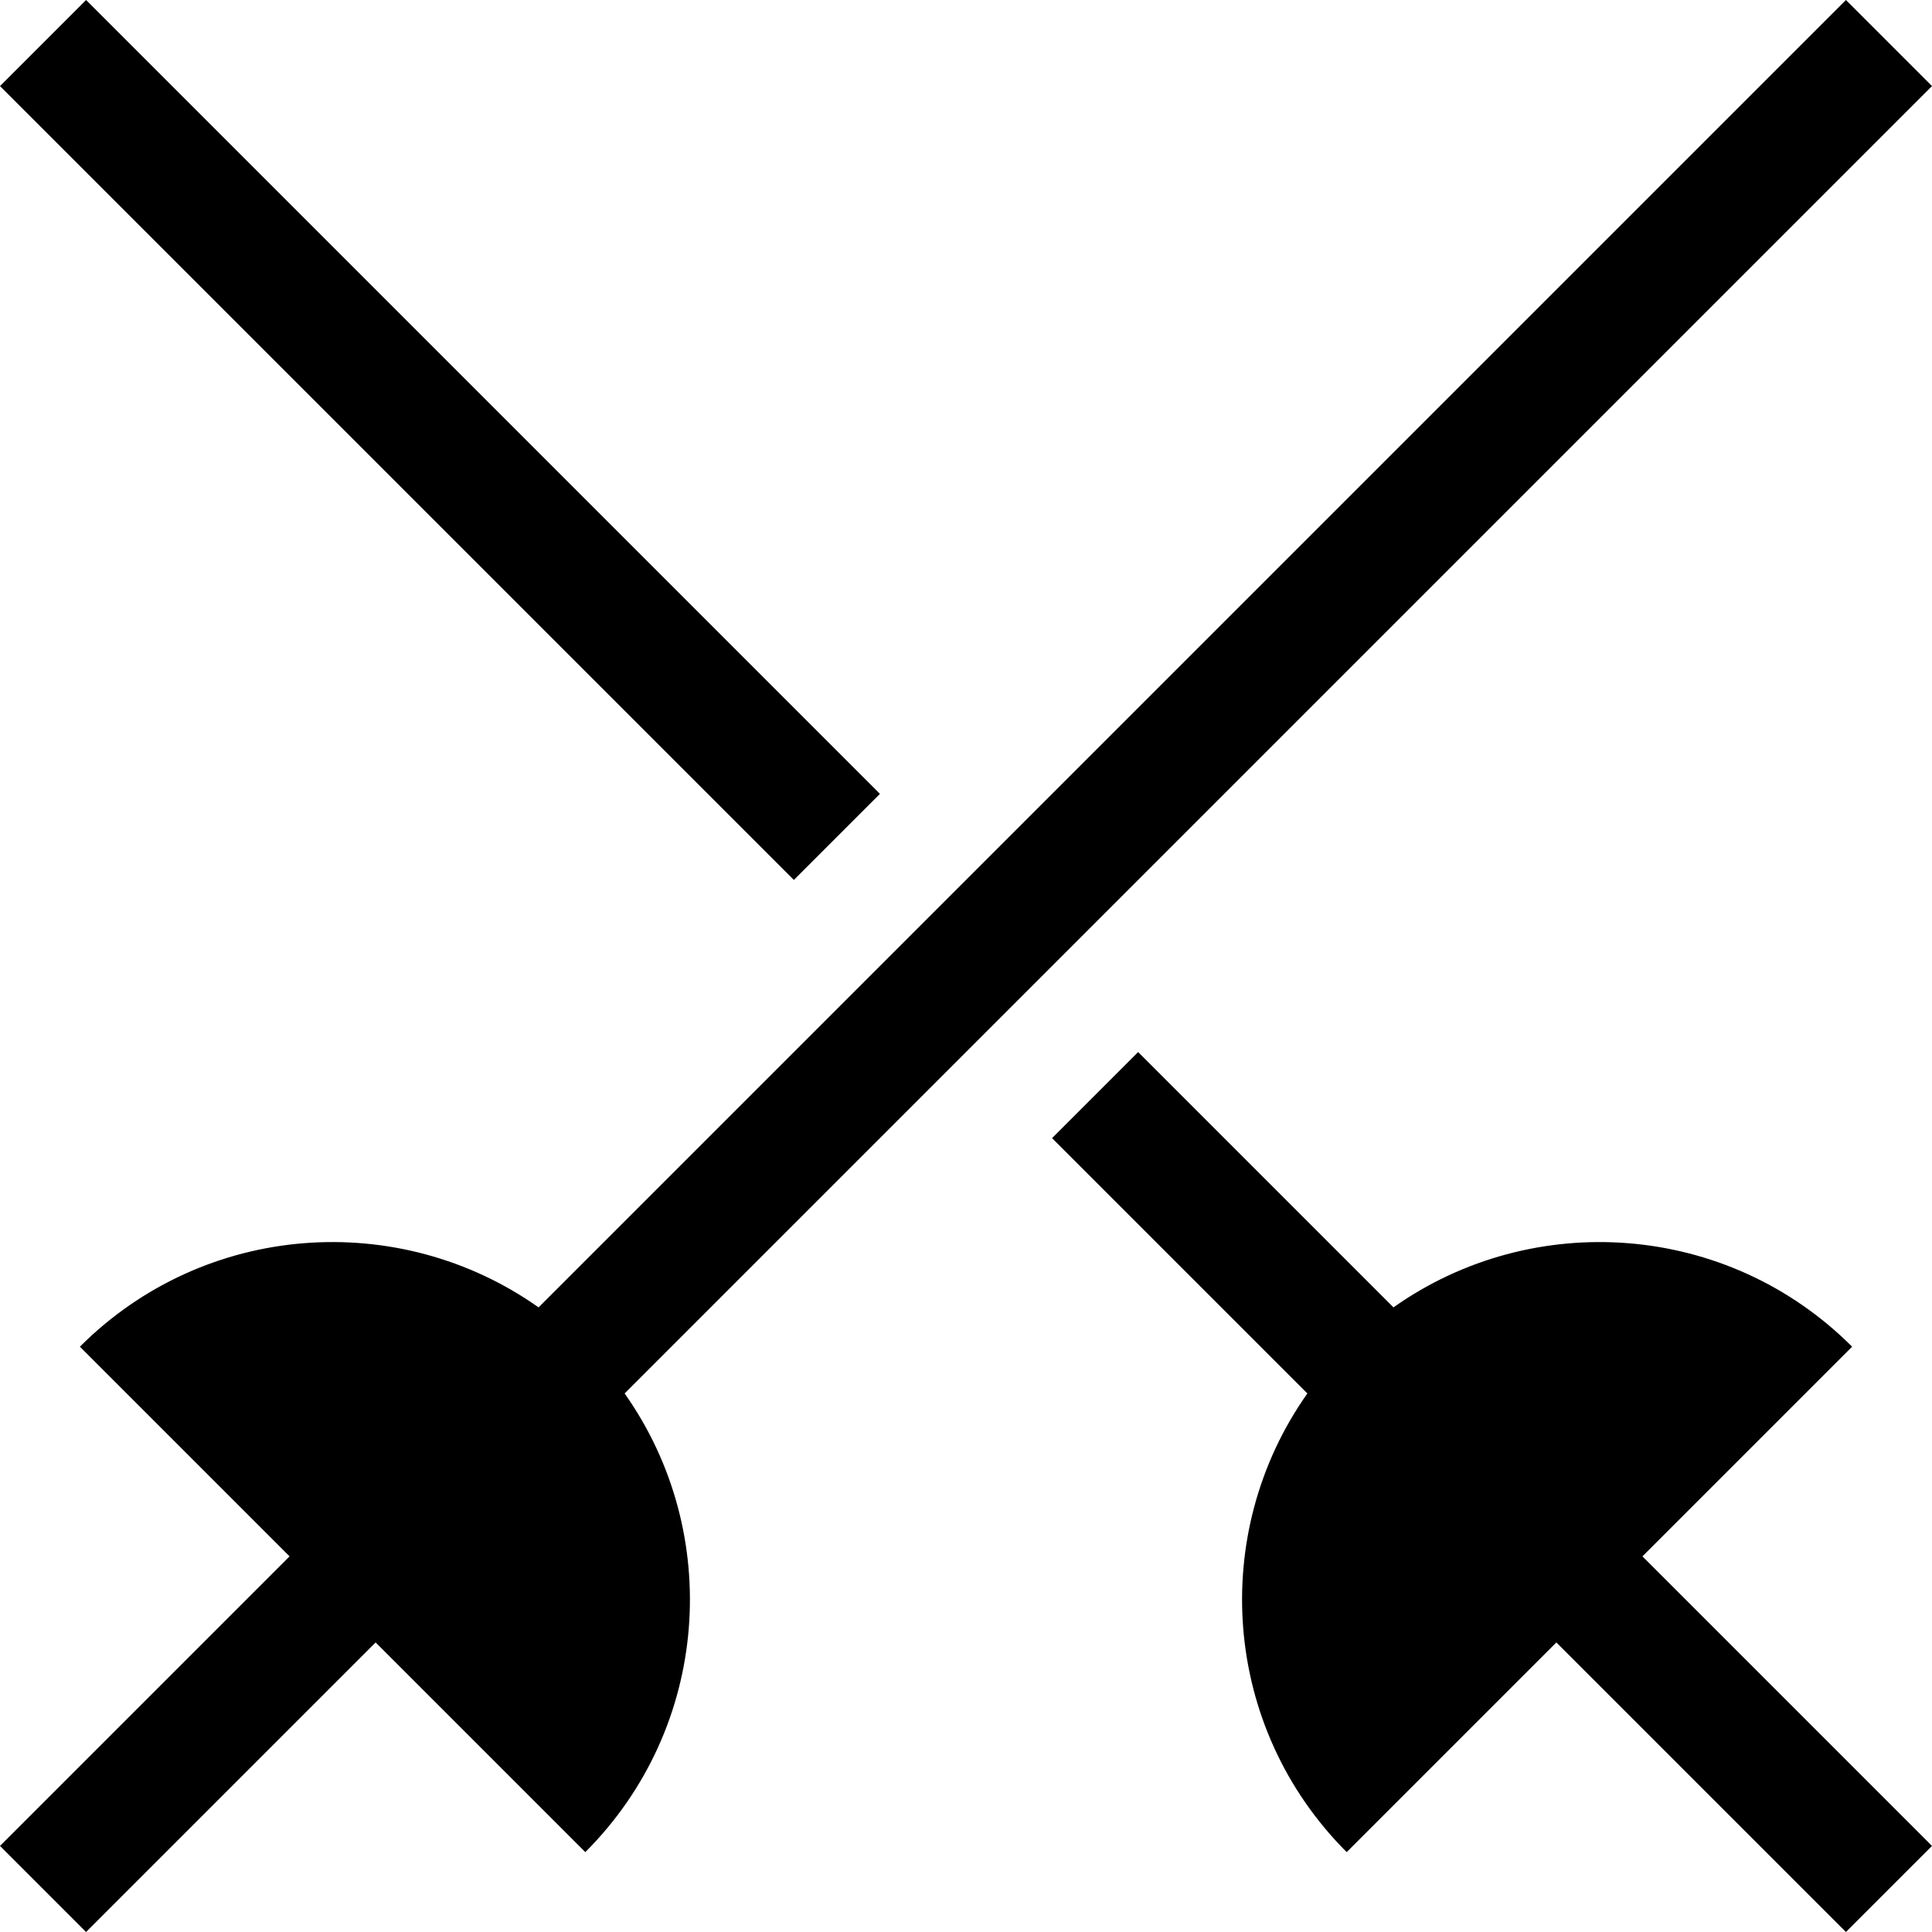 <?xml version="1.0" encoding="iso-8859-1"?>
<!-- Generator: Adobe Illustrator 19.1.0, SVG Export Plug-In . SVG Version: 6.00 Build 0)  -->
<svg version="1.1" id="Capa_1" xmlns="http://www.w3.org/2000/svg" xmlns:xlink="http://www.w3.org/1999/xlink" x="0px" y="0px"
	 viewBox="0 0 476.213 476.213" style="enable-background:new 0 0 476.213 476.213;" xml:space="preserve">
<g>
	<path d="M456.522,331.941c-30.784-30.785-78.673-33.998-113.057-9.689l-62.932-62.932l-21.213,21.213l62.932,62.932
		c-24.31,34.384-21.096,82.273,9.689,113.057l51.684-51.684L455,476.213L476.213,455l-71.375-71.375L456.522,331.941z"/>
	<path d="M21.214,0l195.679,195.679l-21.213,21.213L0.001,21.213L21.214,0z"/>
	<path d="M476.213,21.213L455,0L132.748,322.252c-34.384-24.31-82.273-21.096-113.057,9.689l51.684,51.684L0,455l21.213,21.213
		l71.375-71.375l51.684,51.684c30.784-30.784,33.998-78.673,9.689-113.057L476.213,21.213z"/>
</g>
<g>
</g>
<g>
</g>
<g>
</g>
<g>
</g>
<g>
</g>
<g>
</g>
<g>
</g>
<g>
</g>
<g>
</g>
<g>
</g>
<g>
</g>
<g>
</g>
<g>
</g>
<g>
</g>
<g>
</g>
</svg>
